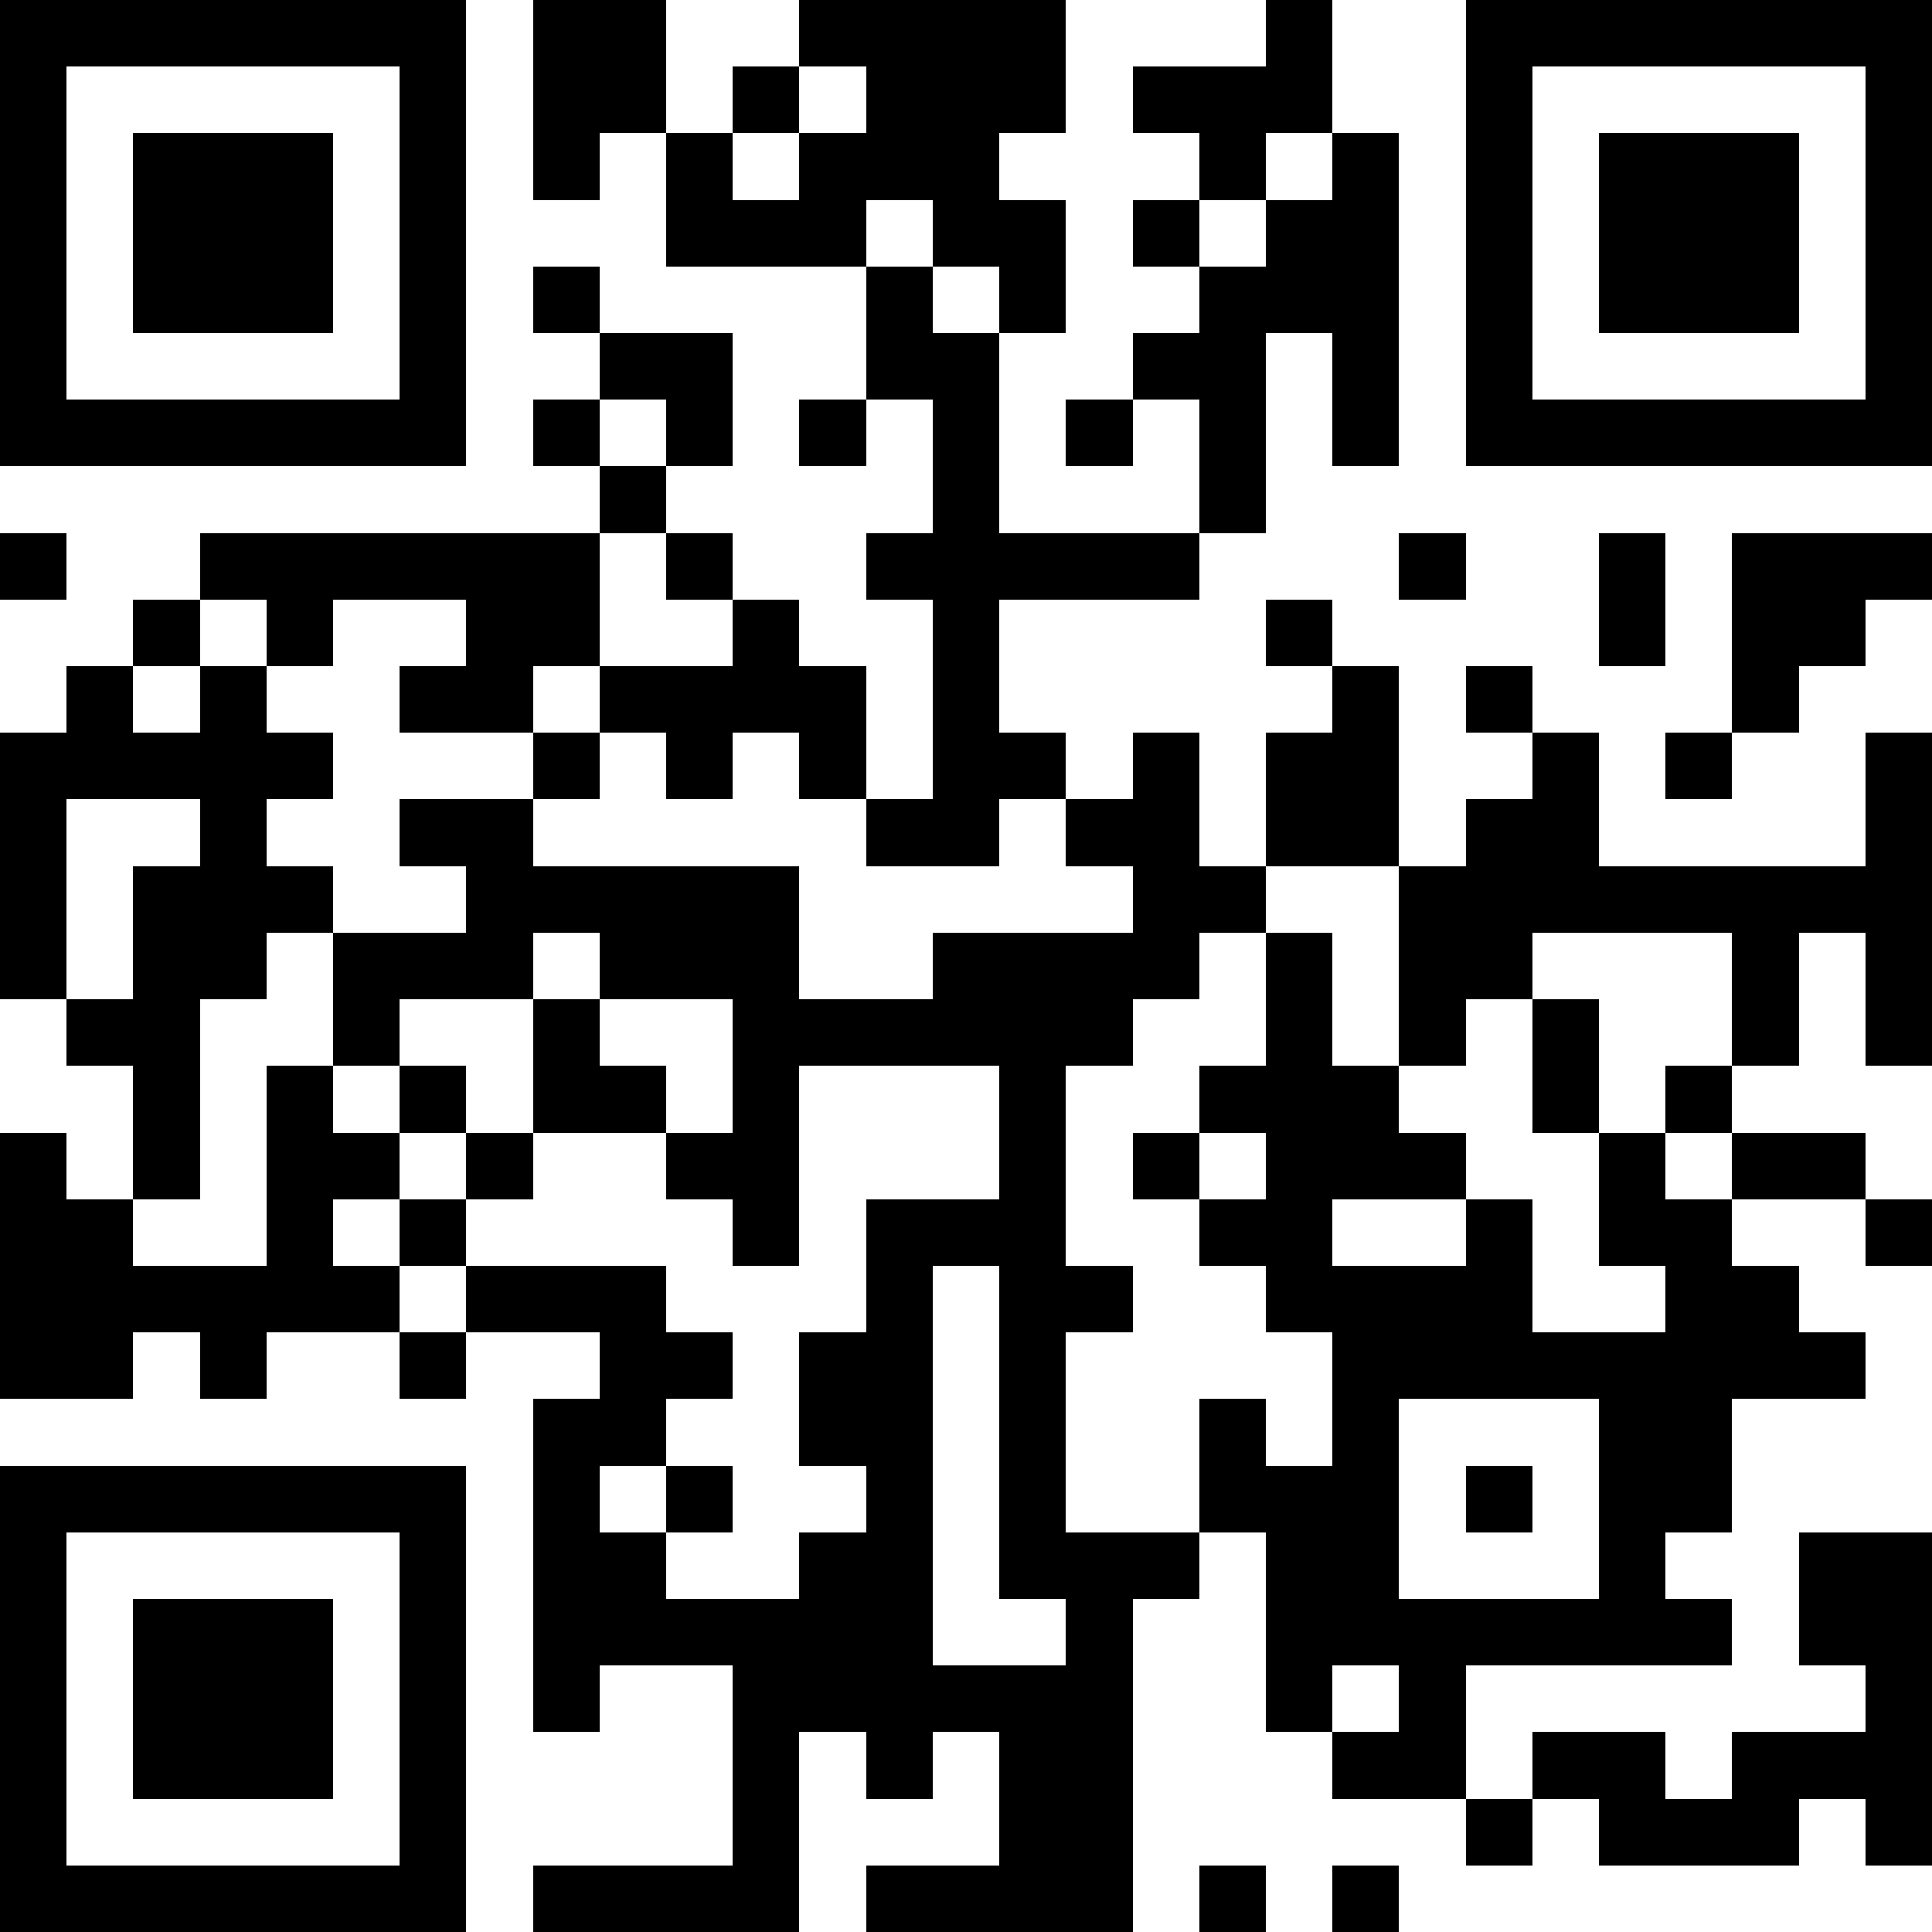 <svg  xmlns="http://www.w3.org/2000/svg" xmlns:xlink="http://www.w3.org/1999/xlink" shape-rendering="crispEdges" height="128" width="128" viewBox="0 0 29 29"><path fill="#FFFFFF" d="M0,0 h29v29H0z"></path><path fill="#000000" d="M0 0h7v1H0zM8 0h2v1H8zM12 0h4v1H12zM19 0h1v1H19zM22,0 h7v1H22zM0 1h1v1H0zM6 1h1v1H6zM8 1h2v1H8zM11 1h1v1H11zM13 1h3v1H13zM17 1h3v1H17zM22 1h1v1H22zM28,1 h1v1H28zM0 2h1v1H0zM2 2h3v1H2zM6 2h1v1H6zM8 2h1v1H8zM10 2h1v1H10zM12 2h3v1H12zM18 2h1v1H18zM20 2h1v1H20zM22 2h1v1H22zM24 2h3v1H24zM28,2 h1v1H28zM0 3h1v1H0zM2 3h3v1H2zM6 3h1v1H6zM10 3h3v1H10zM14 3h2v1H14zM17 3h1v1H17zM19 3h2v1H19zM22 3h1v1H22zM24 3h3v1H24zM28,3 h1v1H28zM0 4h1v1H0zM2 4h3v1H2zM6 4h1v1H6zM8 4h1v1H8zM13 4h1v1H13zM15 4h1v1H15zM18 4h3v1H18zM22 4h1v1H22zM24 4h3v1H24zM28,4 h1v1H28zM0 5h1v1H0zM6 5h1v1H6zM9 5h2v1H9zM13 5h2v1H13zM17 5h2v1H17zM20 5h1v1H20zM22 5h1v1H22zM28,5 h1v1H28zM0 6h7v1H0zM8 6h1v1H8zM10 6h1v1H10zM12 6h1v1H12zM14 6h1v1H14zM16 6h1v1H16zM18 6h1v1H18zM20 6h1v1H20zM22,6 h7v1H22zM9 7h1v1H9zM14 7h1v1H14zM18 7h1v1H18zM0 8h1v1H0zM3 8h6v1H3zM10 8h1v1H10zM13 8h5v1H13zM21 8h1v1H21zM24 8h1v1H24zM26,8 h3v1H26zM2 9h1v1H2zM4 9h1v1H4zM7 9h2v1H7zM11 9h1v1H11zM14 9h1v1H14zM19 9h1v1H19zM24 9h1v1H24zM26 9h2v1H26zM1 10h1v1H1zM3 10h1v1H3zM6 10h2v1H6zM9 10h4v1H9zM14 10h1v1H14zM20 10h1v1H20zM22 10h1v1H22zM26 10h1v1H26zM0 11h5v1H0zM8 11h1v1H8zM10 11h1v1H10zM12 11h1v1H12zM14 11h2v1H14zM17 11h1v1H17zM19 11h2v1H19zM23 11h1v1H23zM25 11h1v1H25zM28,11 h1v1H28zM0 12h1v1H0zM3 12h1v1H3zM6 12h2v1H6zM13 12h2v1H13zM16 12h2v1H16zM19 12h2v1H19zM22 12h2v1H22zM28,12 h1v1H28zM0 13h1v1H0zM2 13h3v1H2zM7 13h5v1H7zM17 13h2v1H17zM21,13 h8v1H21zM0 14h1v1H0zM2 14h2v1H2zM5 14h3v1H5zM9 14h3v1H9zM14 14h4v1H14zM19 14h1v1H19zM21 14h2v1H21zM26 14h1v1H26zM28,14 h1v1H28zM1 15h2v1H1zM5 15h1v1H5zM8 15h1v1H8zM11 15h6v1H11zM19 15h1v1H19zM21 15h1v1H21zM23 15h1v1H23zM26 15h1v1H26zM28,15 h1v1H28zM2 16h1v1H2zM4 16h1v1H4zM6 16h1v1H6zM8 16h2v1H8zM11 16h1v1H11zM15 16h1v1H15zM18 16h3v1H18zM23 16h1v1H23zM25 16h1v1H25zM0 17h1v1H0zM2 17h1v1H2zM4 17h2v1H4zM7 17h1v1H7zM10 17h2v1H10zM15 17h1v1H15zM17 17h1v1H17zM19 17h3v1H19zM24 17h1v1H24zM26 17h2v1H26zM0 18h2v1H0zM4 18h1v1H4zM6 18h1v1H6zM11 18h1v1H11zM13 18h3v1H13zM18 18h2v1H18zM22 18h1v1H22zM24 18h2v1H24zM28,18 h1v1H28zM0 19h6v1H0zM7 19h3v1H7zM13 19h1v1H13zM15 19h2v1H15zM19 19h4v1H19zM25 19h2v1H25zM0 20h2v1H0zM3 20h1v1H3zM6 20h1v1H6zM9 20h2v1H9zM12 20h2v1H12zM15 20h1v1H15zM20 20h8v1H20zM8 21h2v1H8zM12 21h2v1H12zM15 21h1v1H15zM18 21h1v1H18zM20 21h1v1H20zM24 21h2v1H24zM0 22h7v1H0zM8 22h1v1H8zM10 22h1v1H10zM13 22h1v1H13zM15 22h1v1H15zM18 22h3v1H18zM22 22h1v1H22zM24 22h2v1H24zM0 23h1v1H0zM6 23h1v1H6zM8 23h2v1H8zM12 23h2v1H12zM15 23h3v1H15zM19 23h2v1H19zM24 23h1v1H24zM27,23 h2v1H27zM0 24h1v1H0zM2 24h3v1H2zM6 24h1v1H6zM8 24h6v1H8zM16 24h1v1H16zM19 24h7v1H19zM27,24 h2v1H27zM0 25h1v1H0zM2 25h3v1H2zM6 25h1v1H6zM8 25h1v1H8zM11 25h6v1H11zM19 25h1v1H19zM21 25h1v1H21zM28,25 h1v1H28zM0 26h1v1H0zM2 26h3v1H2zM6 26h1v1H6zM11 26h1v1H11zM13 26h1v1H13zM15 26h2v1H15zM20 26h2v1H20zM23 26h2v1H23zM26,26 h3v1H26zM0 27h1v1H0zM6 27h1v1H6zM11 27h1v1H11zM15 27h2v1H15zM22 27h1v1H22zM24 27h3v1H24zM28,27 h1v1H28zM0 28h7v1H0zM8 28h4v1H8zM13 28h4v1H13zM18 28h1v1H18zM20 28h1v1H20z"></path></svg>